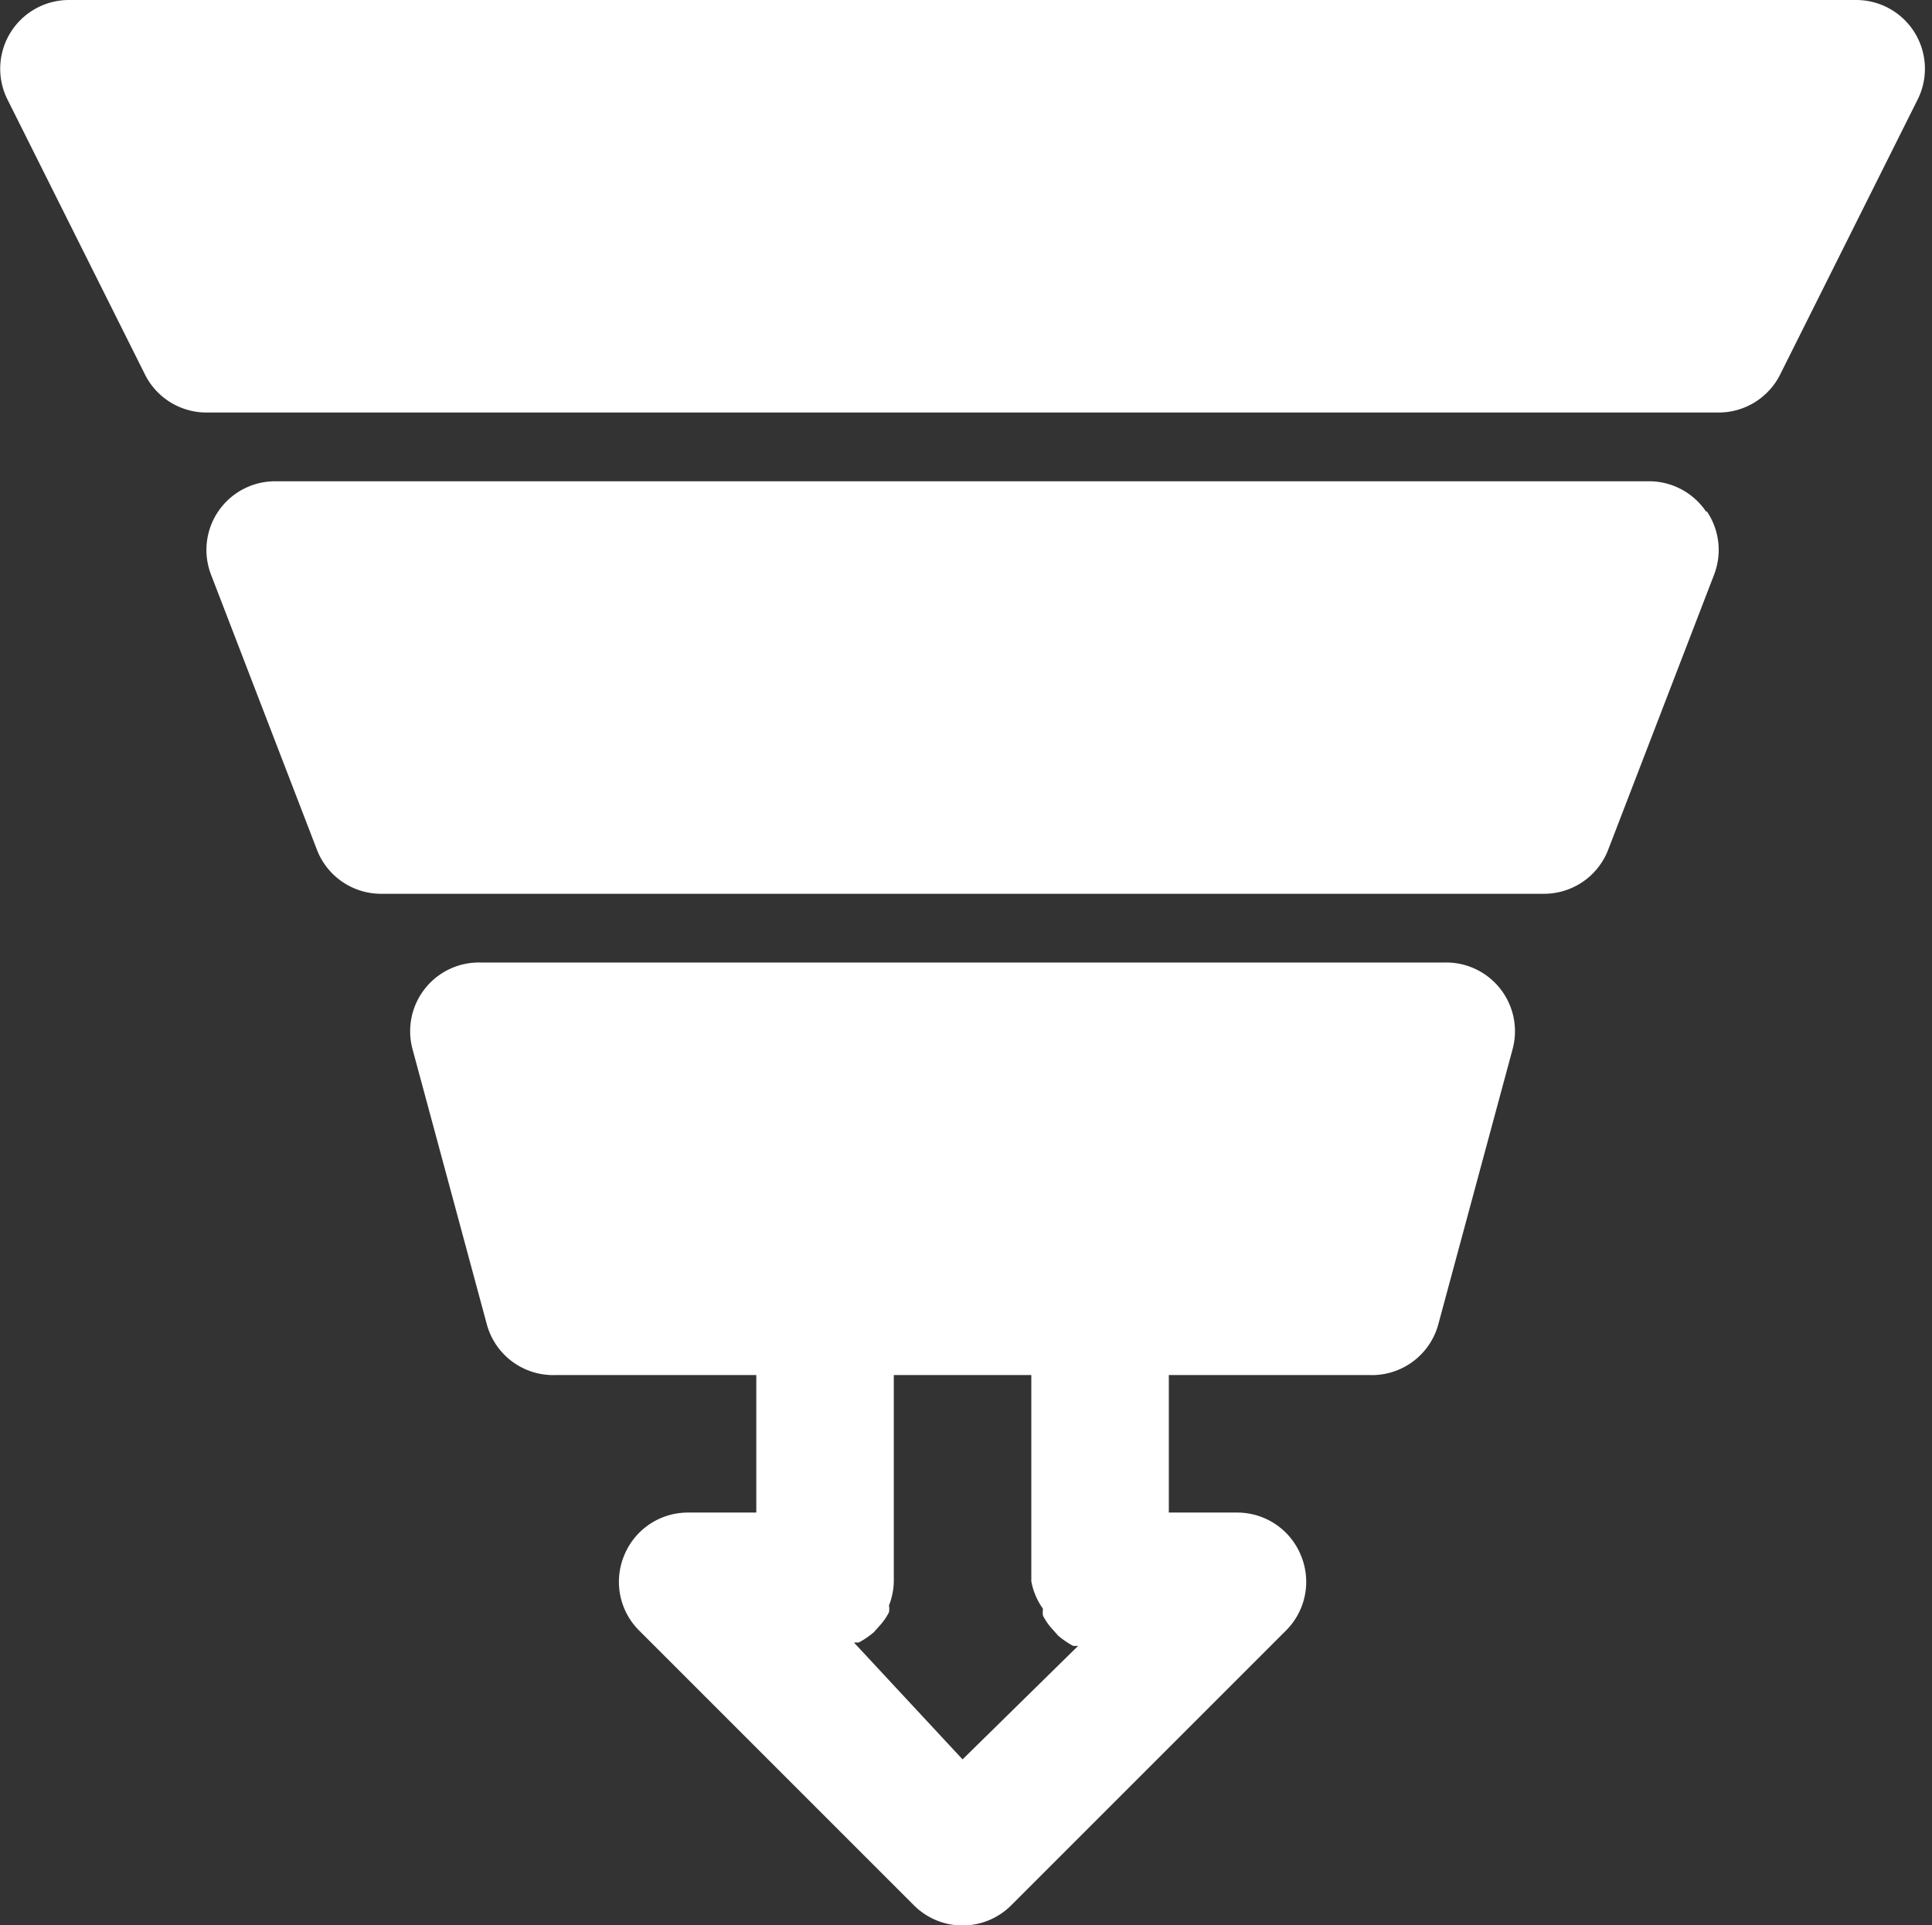 <?xml version="1.0" encoding="UTF-8" standalone="no"?><svg xmlns="http://www.w3.org/2000/svg" xmlns:xlink="http://www.w3.org/1999/xlink" fill="#ffffff" height="28" preserveAspectRatio="xMidYMid meet" version="1" viewBox="2.0 2.0 28.1 28.0" width="28.1" zoomAndPan="magnify"><rect x="2.0" y="2.0" width="28.1" height="28.0" fill="#333333" stroke="none"/><g data-name="Sales Funnel" id="change1_1"><path d="M29.89,3.45l-2,4A1,1,0,0,1,27,8H5a1,1,0,0,1-.89-.55l-2-4A1,1,0,0,1,3,2H29a1,1,0,0,1,.89,1.45Zm-3.07,6A1,1,0,0,0,26,9H6a1,1,0,0,0-.82.43,1,1,0,0,0-.11.93l1.54,4a1,1,0,0,0,.93.64H24.46a1,1,0,0,0,.93-.64l1.54-4A1,1,0,0,0,26.82,9.43ZM24,17.26l-1.08,4a1,1,0,0,1-1,.74H19v2h1a1,1,0,0,1,.92.62,1,1,0,0,1-.21,1.09l-4,4a1,1,0,0,1-1.42,0l-4-4a1,1,0,0,1-.21-1.09A1,1,0,0,1,12,24h1V22H10.08a1,1,0,0,1-1-.74L8,17.26A1,1,0,0,1,9,16H23a1,1,0,0,1,1,1.26Zm-6.32,8.68,0,0-.07,0a1.21,1.21,0,0,1-.22-.15l-.08-.09a.9.9,0,0,1-.14-.2.31.31,0,0,1,0-.1A1,1,0,0,1,17,25V22H15v3a1,1,0,0,1-.07.35.31.31,0,0,1,0,.1.9.9,0,0,1-.14.2l-.08.09a1.21,1.21,0,0,1-.22.15l-.07,0,0,0L16,27.59Z"/></g></svg>